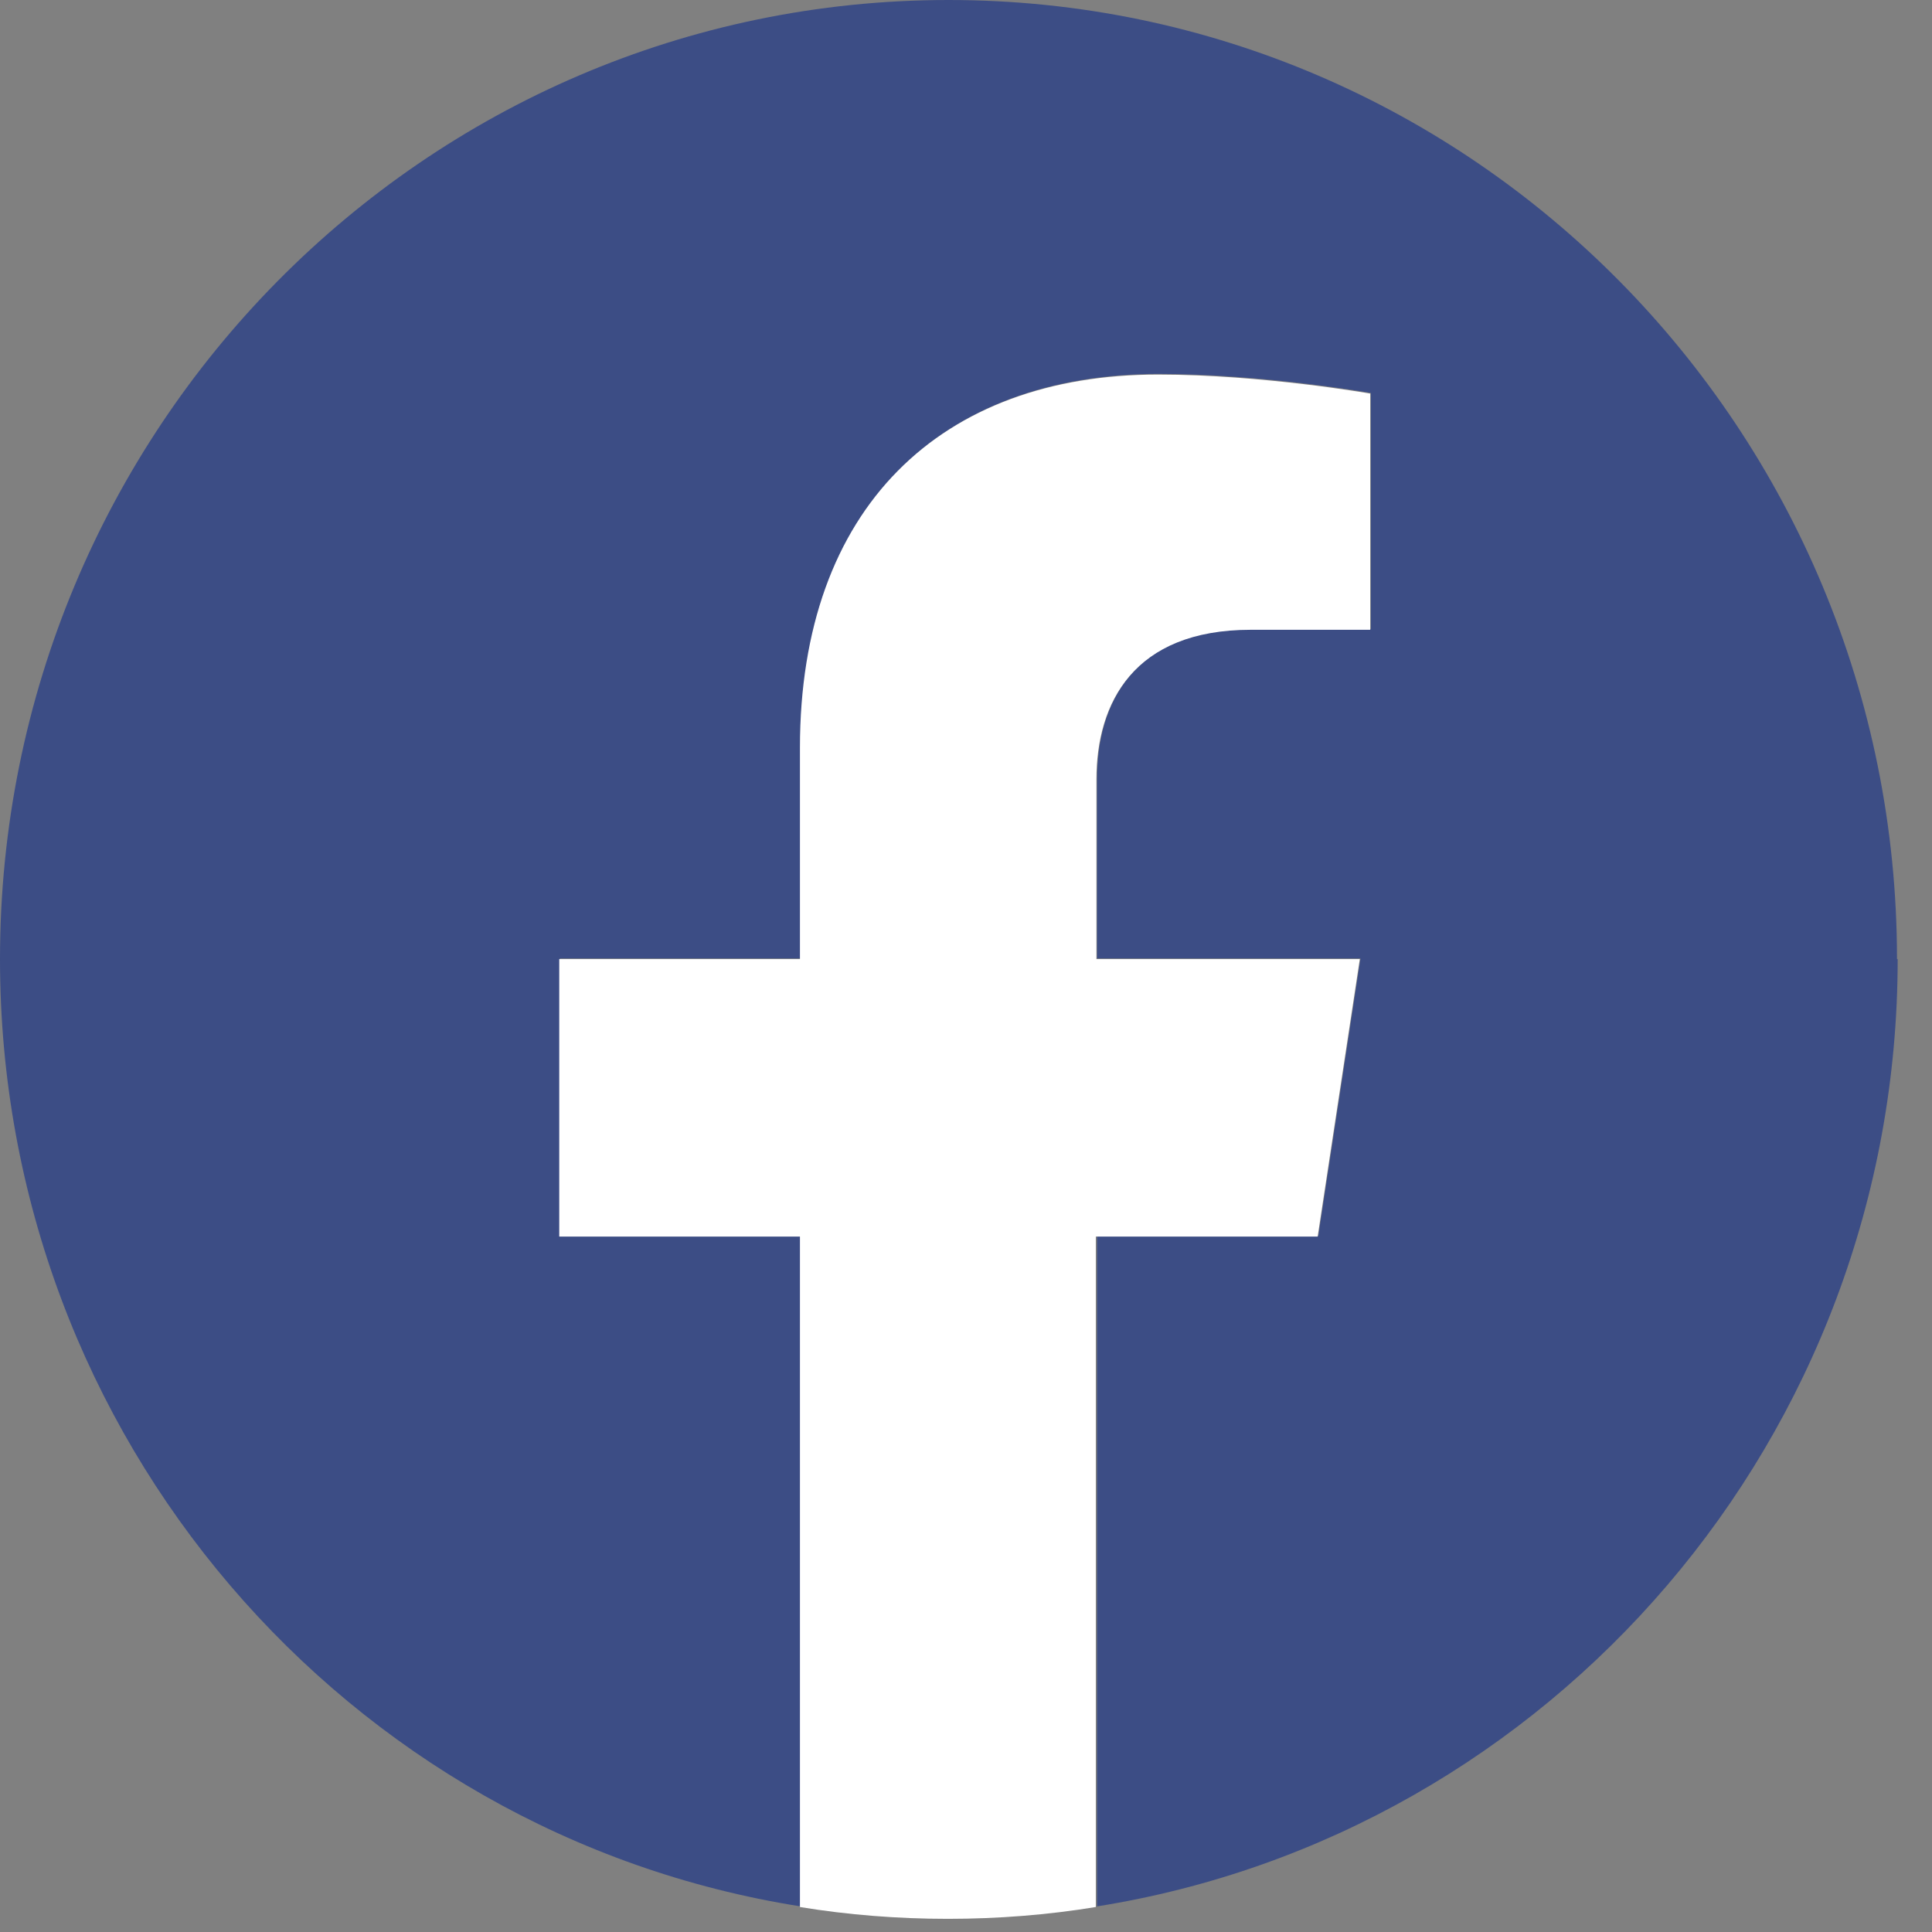 <svg width="43" height="43" viewBox="0 0 43 43" fill="none" xmlns="http://www.w3.org/2000/svg">
<rect x="0" y="0" width="43" height="43" fill="#808080" stroke="none"/>
<path d="M42.221 21.346C42.221 9.564 32.778 0 21.111 0C9.444 0 0 9.564 0 21.346C0 32.005 7.725 40.839 17.819 42.43V27.508H12.461V21.332H17.819V16.63C17.819 11.286 20.966 8.322 25.789 8.322C28.099 8.322 30.511 8.746 30.511 8.746V14.002H27.854C25.226 14.002 24.417 15.652 24.417 17.331V21.332H30.28L29.341 27.508H24.417V42.43C34.511 40.824 42.236 31.99 42.236 21.346H42.221Z" fill="#3C4D85"/>
<path d="M29.327 27.522L30.265 21.346H24.403V17.346C24.403 15.652 25.226 14.017 27.84 14.017H30.497V8.76C30.497 8.76 28.085 8.337 25.775 8.337C20.952 8.337 17.804 11.286 17.804 16.645V21.346H12.447V27.522H17.804V42.444C18.873 42.62 19.985 42.707 21.096 42.707C22.208 42.707 23.32 42.62 24.389 42.444V27.522H29.312H29.327Z" fill="white"/>
</svg>
